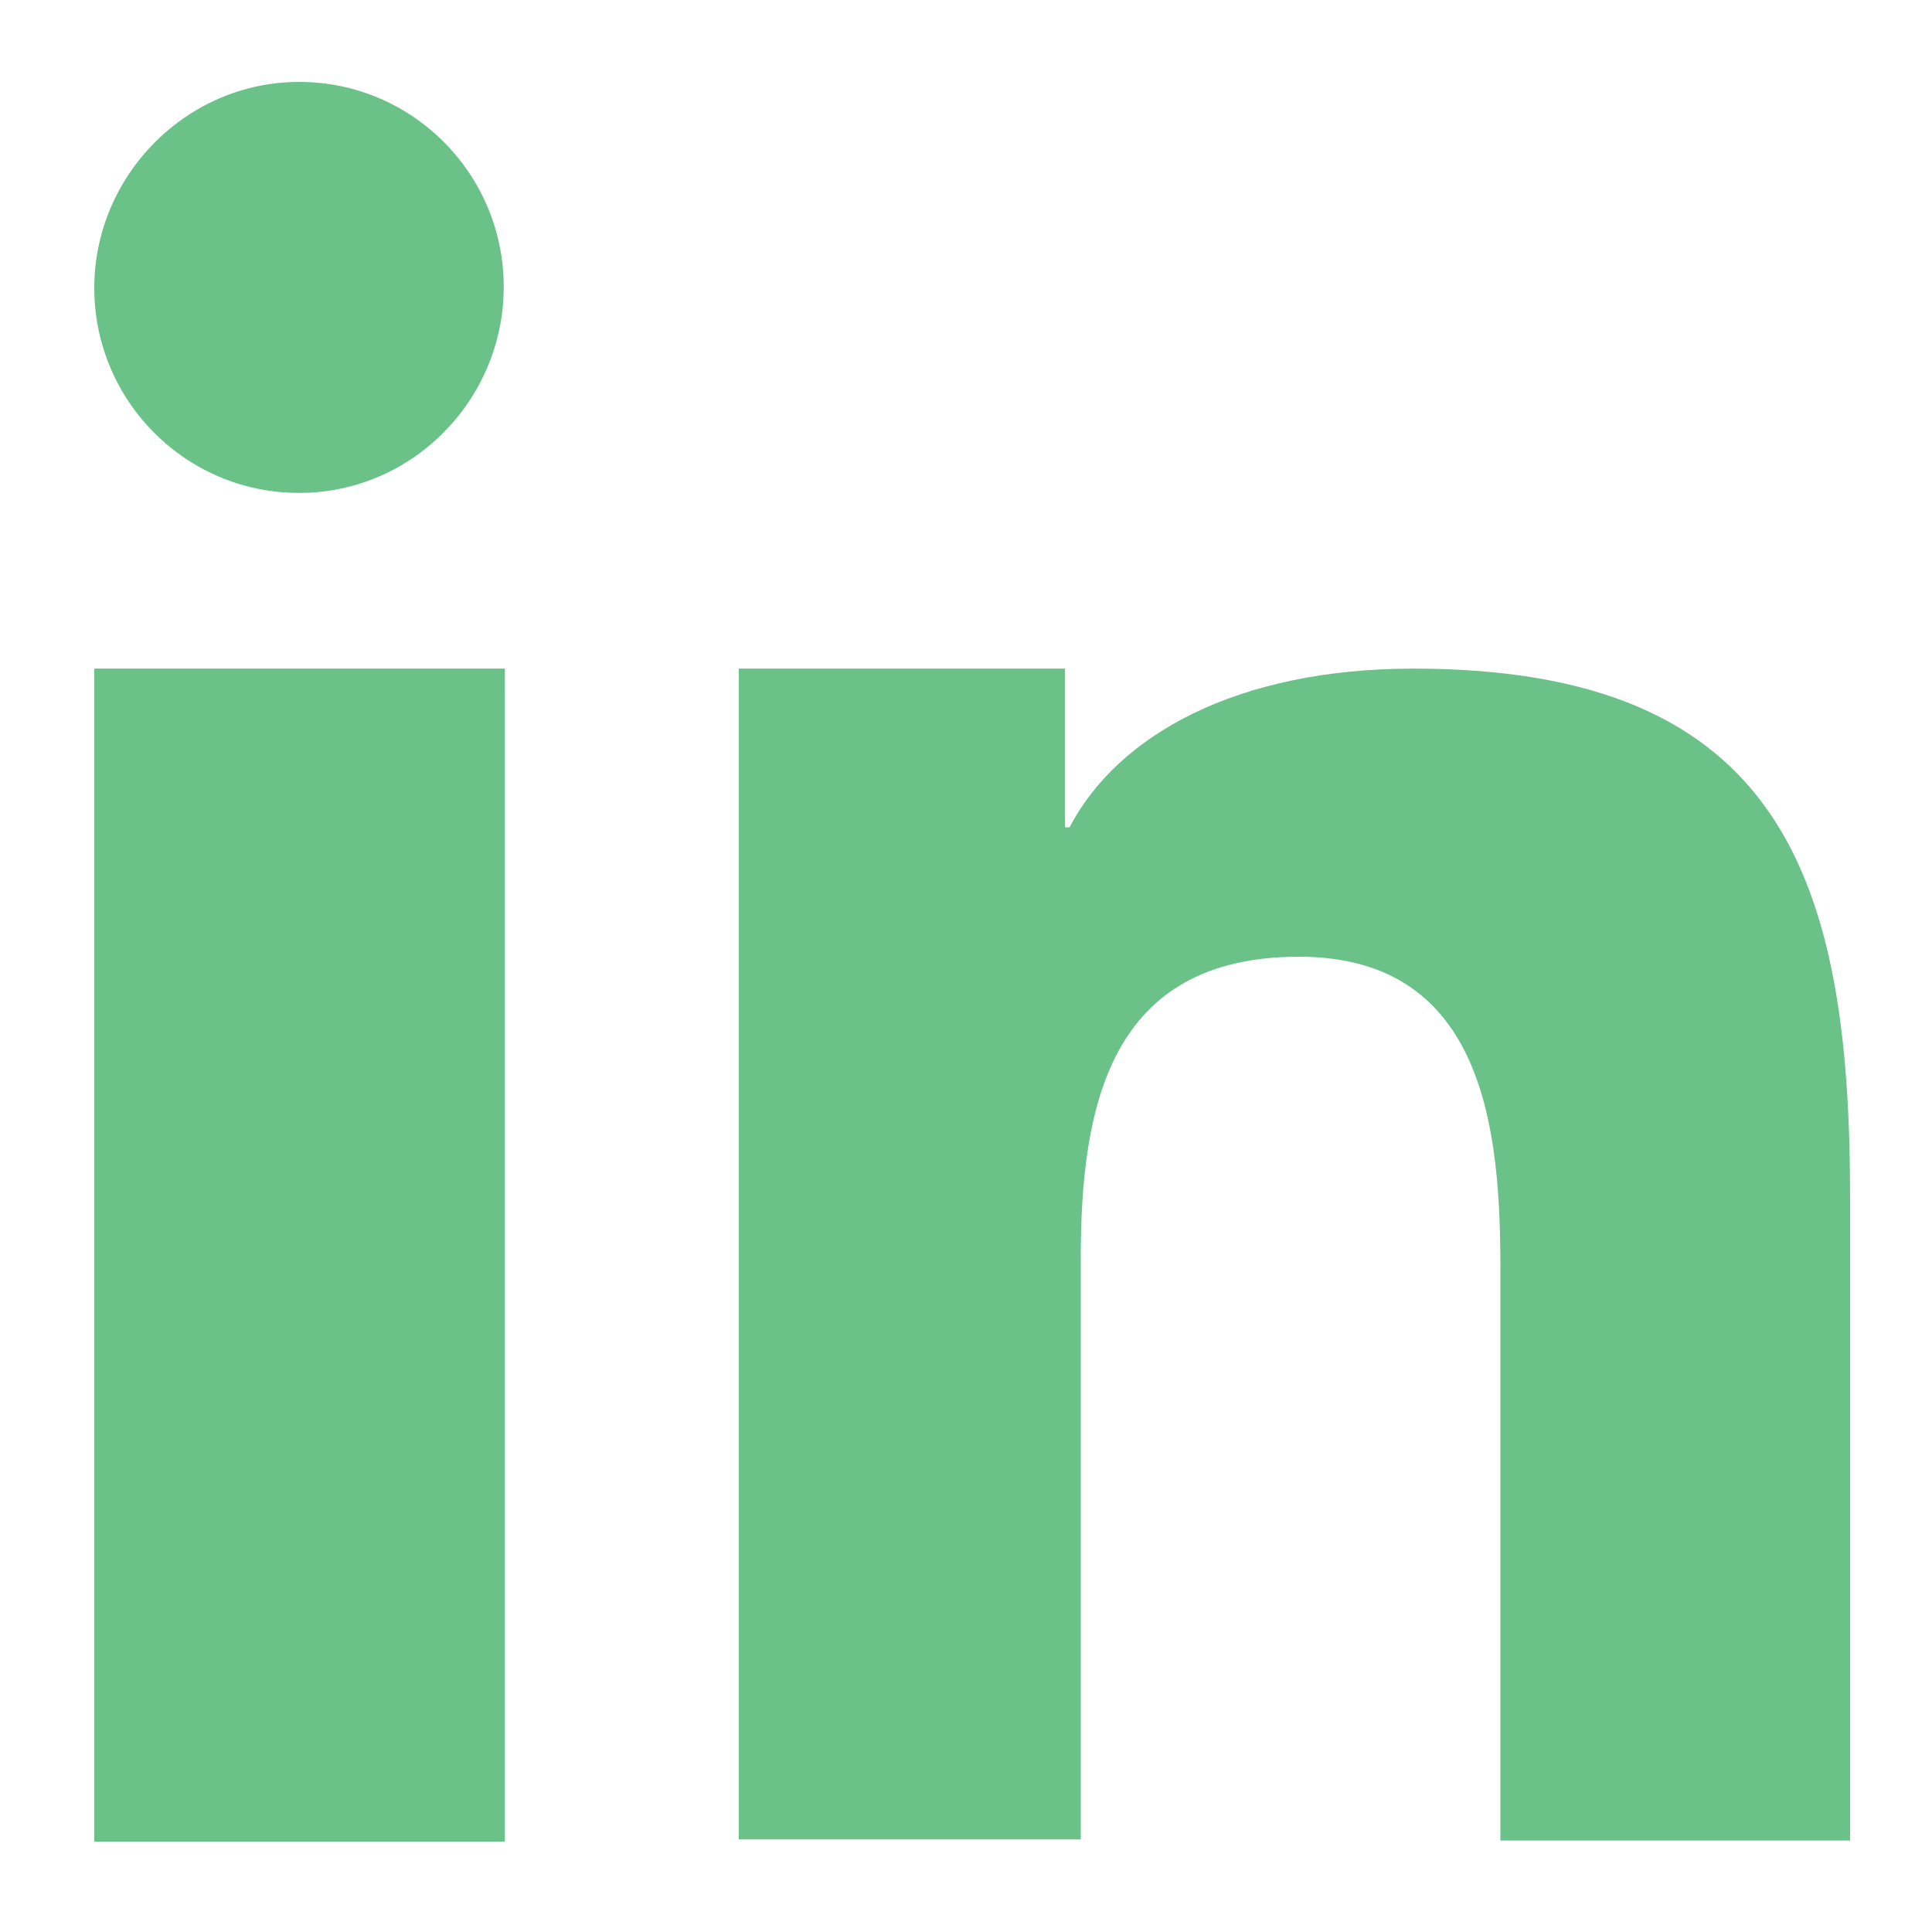 <svg width="15" height="15" viewBox="0 0 15 15" fill="none" xmlns="http://www.w3.org/2000/svg">
<path d="M3.92 5.191H0.732V14.298H3.92V5.191Z" fill="#6AC289"/>
<path d="M2.322 3.827C1.44 3.827 0.732 3.11 0.732 2.236C0.732 1.362 1.448 0.636 2.322 0.636C3.204 0.636 3.911 1.353 3.911 2.227C3.911 3.101 3.204 3.827 2.322 3.827Z" fill="#6AC289"/>
<path d="M14.373 14.29H11.649V9.849C11.649 8.792 11.535 7.428 10.085 7.428C8.618 7.428 8.391 8.582 8.391 9.771V14.281H5.736V5.191H8.269V6.423H8.304C8.679 5.706 9.605 5.191 10.976 5.191C13.841 5.191 14.364 6.834 14.364 9.29V14.29H14.373Z" fill="#6AC289"/>
</svg>
